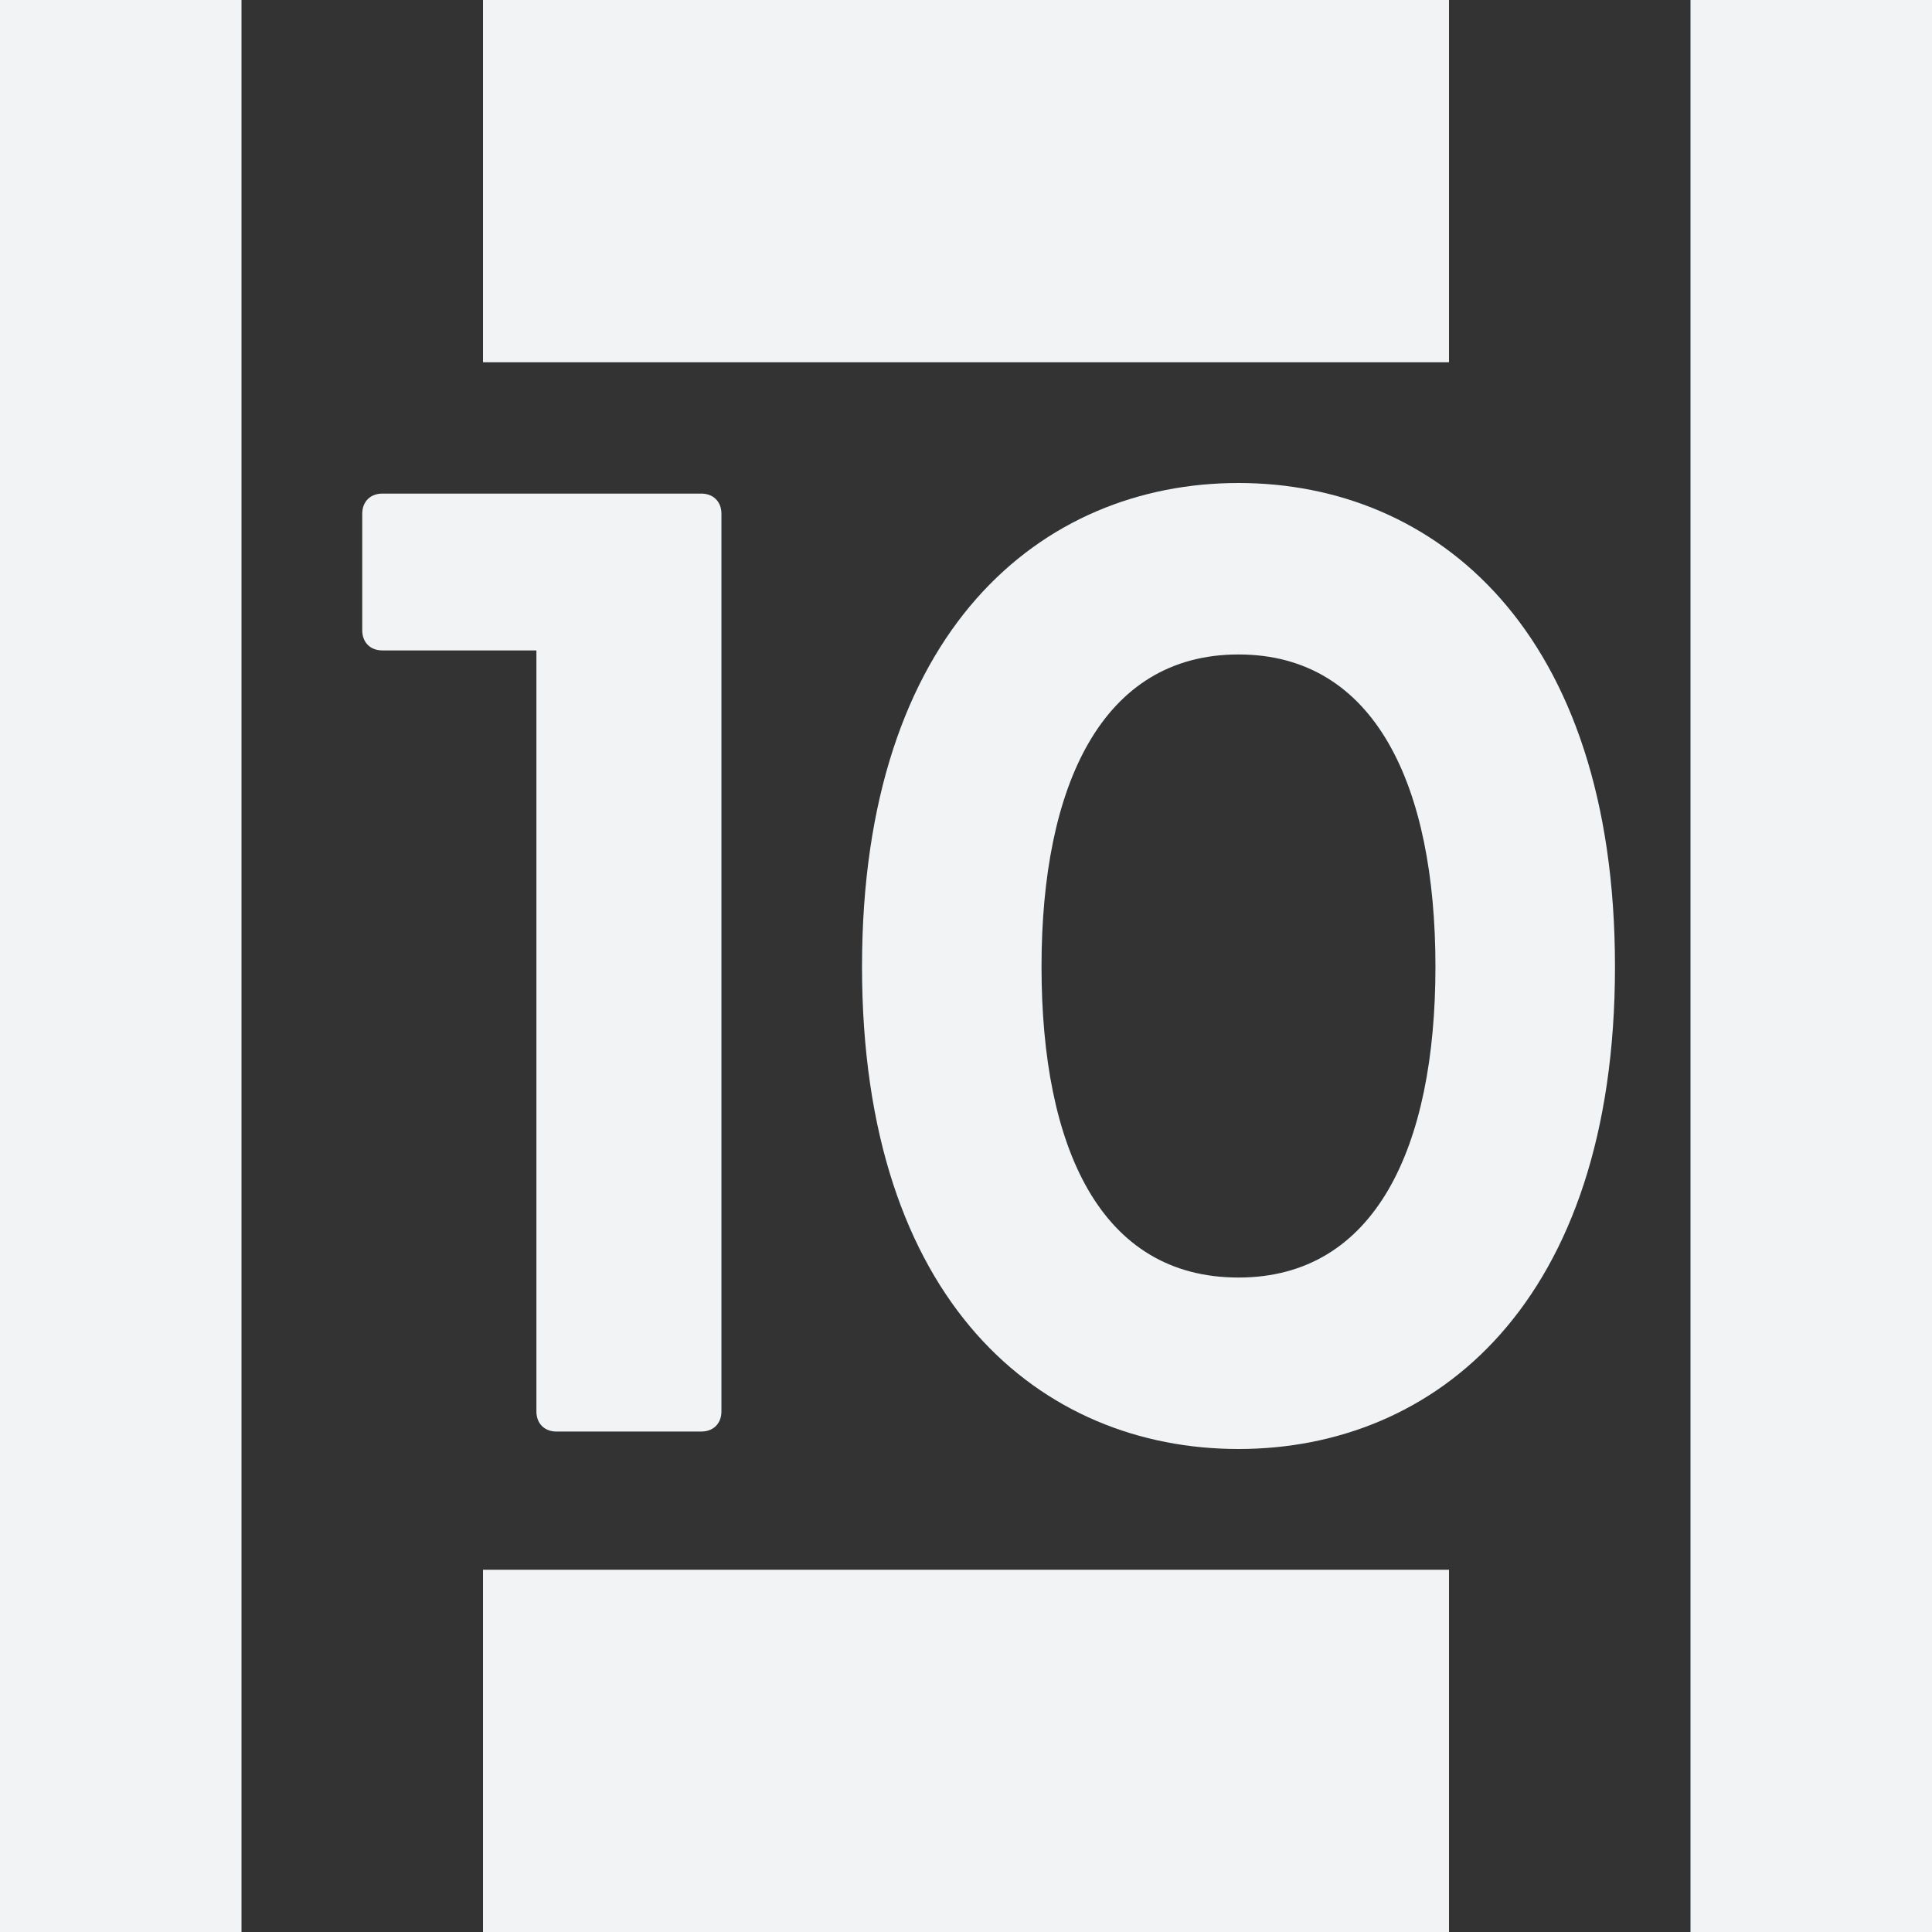 <svg width="56" height="56" viewBox="0 0 56 56" fill="none" xmlns="http://www.w3.org/2000/svg">
<rect x="0" y="0" width="56" height="56" fill="#333333" stroke="none"/>
<path d="M15.548 40.911V18.853H11.083C10.733 18.853 10.5 18.62 10.5 18.27V14.891C10.5 14.541 10.733 14.307 11.083 14.307H20.327C20.677 14.307 20.911 14.541 20.911 14.891V40.911C20.911 41.261 20.677 41.494 20.327 41.494H16.131C15.781 41.494 15.548 41.261 15.548 40.911Z" fill="#F1F3F5"/>
<path d="M24.986 28.019C24.986 18.27 30.189 14 35.898 14C41.607 14 46.811 18.27 46.811 28.019C46.811 37.769 41.607 42 35.898 42C30.189 42 24.986 37.769 24.986 28.019ZM35.898 37.03C39.861 37.03 41.607 33.262 41.607 28.019C41.607 22.777 39.861 18.97 35.898 18.97C31.936 18.97 30.189 22.777 30.189 28.019C30.189 33.262 31.897 37.03 35.898 37.03Z" fill="#F1F3F5"/>
<path d="M7 0H0V56H7V0Z" fill="#F1F3F5"/>
<path d="M42 0H14V10.5H42V0Z" fill="#F1F3F5"/>
<path d="M56 0H49V56H56V0Z" fill="#F1F3F5"/>
<path d="M42 45.5H14V56H42V45.5Z" fill="#F1F3F5"/>
</svg>
